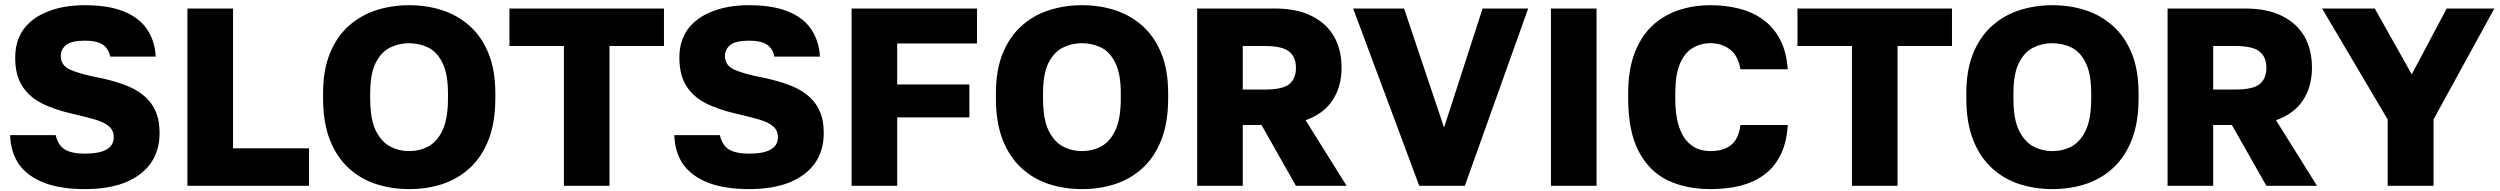 <svg width="222" height="17" viewBox="0 0 222 17" fill="none" xmlns="http://www.w3.org/2000/svg">
<path d="M7.535 16.792C6.066 16.792 4.844 16.598 3.869 16.208C2.894 15.818 2.159 15.27 1.665 14.566C1.185 13.846 0.93 12.991 0.9 12.001H4.949C5.068 12.571 5.331 12.991 5.736 13.261C6.141 13.516 6.74 13.643 7.535 13.643C8.39 13.643 9.027 13.523 9.447 13.284C9.882 13.043 10.099 12.676 10.099 12.181C10.099 11.776 9.957 11.454 9.672 11.214C9.402 10.974 8.982 10.772 8.412 10.607C7.843 10.442 7.16 10.269 6.366 10.089C5.331 9.85 4.439 9.542 3.689 9.167C2.939 8.777 2.362 8.26 1.957 7.615C1.552 6.97 1.35 6.138 1.35 5.118C1.35 4.129 1.597 3.289 2.092 2.599C2.602 1.909 3.321 1.385 4.251 1.025C5.181 0.65 6.276 0.462 7.535 0.462C8.915 0.462 10.055 0.642 10.954 1.002C11.869 1.362 12.559 1.879 13.024 2.554C13.503 3.229 13.773 4.054 13.833 5.028H9.785C9.695 4.549 9.477 4.196 9.132 3.971C8.787 3.731 8.255 3.611 7.535 3.611C6.74 3.611 6.186 3.739 5.871 3.994C5.556 4.249 5.398 4.579 5.398 4.983C5.398 5.538 5.683 5.943 6.253 6.198C6.838 6.453 7.678 6.685 8.772 6.895C9.582 7.06 10.317 7.263 10.977 7.503C11.652 7.743 12.221 8.05 12.686 8.425C13.166 8.8 13.533 9.265 13.788 9.82C14.043 10.359 14.171 11.027 14.171 11.821C14.171 12.856 13.908 13.748 13.383 14.498C12.859 15.233 12.101 15.803 11.112 16.208C10.122 16.598 8.93 16.792 7.535 16.792ZM16.643 16.5V0.755H20.692V13.171H27.44V16.5H16.643ZM36.337 16.792C35.302 16.792 34.32 16.642 33.391 16.343C32.476 16.043 31.666 15.57 30.961 14.925C30.256 14.281 29.702 13.448 29.297 12.429C28.892 11.394 28.689 10.164 28.689 8.74V8.29C28.689 6.91 28.892 5.726 29.297 4.736C29.702 3.746 30.256 2.937 30.961 2.307C31.666 1.677 32.476 1.212 33.391 0.912C34.32 0.612 35.302 0.462 36.337 0.462C37.387 0.462 38.369 0.612 39.284 0.912C40.198 1.212 41.008 1.677 41.713 2.307C42.418 2.937 42.973 3.746 43.377 4.736C43.782 5.726 43.985 6.91 43.985 8.29V8.74C43.985 10.164 43.782 11.394 43.377 12.429C42.973 13.448 42.418 14.281 41.713 14.925C41.008 15.57 40.198 16.043 39.284 16.343C38.369 16.642 37.387 16.792 36.337 16.792ZM36.315 13.418C36.929 13.418 37.499 13.284 38.024 13.014C38.549 12.729 38.969 12.256 39.284 11.597C39.614 10.922 39.779 9.969 39.779 8.74V8.29C39.779 7.12 39.614 6.213 39.284 5.568C38.969 4.923 38.549 4.474 38.024 4.219C37.499 3.964 36.929 3.836 36.315 3.836C35.73 3.836 35.175 3.964 34.65 4.219C34.125 4.474 33.698 4.923 33.368 5.568C33.038 6.213 32.873 7.12 32.873 8.29V8.74C32.873 9.969 33.038 10.922 33.368 11.597C33.698 12.256 34.125 12.729 34.65 13.014C35.175 13.284 35.73 13.418 36.315 13.418ZM50.075 16.5V4.084H45.239V0.755H58.959V4.084H54.123V16.5H50.075ZM66.514 16.792C65.044 16.792 63.822 16.598 62.848 16.208C61.873 15.818 61.138 15.27 60.643 14.566C60.163 13.846 59.908 12.991 59.879 12.001H63.927C64.047 12.571 64.31 12.991 64.715 13.261C65.119 13.516 65.719 13.643 66.514 13.643C67.369 13.643 68.006 13.523 68.426 13.284C68.861 13.043 69.078 12.676 69.078 12.181C69.078 11.776 68.936 11.454 68.651 11.214C68.381 10.974 67.961 10.772 67.391 10.607C66.821 10.442 66.139 10.269 65.344 10.089C64.31 9.85 63.417 9.542 62.668 9.167C61.918 8.777 61.34 8.26 60.936 7.615C60.531 6.97 60.328 6.138 60.328 5.118C60.328 4.129 60.576 3.289 61.071 2.599C61.581 1.909 62.3 1.385 63.23 1.025C64.16 0.65 65.254 0.462 66.514 0.462C67.894 0.462 69.033 0.642 69.933 1.002C70.848 1.362 71.537 1.879 72.002 2.554C72.482 3.229 72.752 4.054 72.812 5.028H68.763C68.673 4.549 68.456 4.196 68.111 3.971C67.766 3.731 67.234 3.611 66.514 3.611C65.719 3.611 65.164 3.739 64.85 3.994C64.535 4.249 64.377 4.579 64.377 4.983C64.377 5.538 64.662 5.943 65.232 6.198C65.817 6.453 66.656 6.685 67.751 6.895C68.561 7.06 69.296 7.263 69.955 7.503C70.63 7.743 71.2 8.05 71.665 8.425C72.145 8.8 72.512 9.265 72.767 9.82C73.022 10.359 73.15 11.027 73.15 11.821C73.15 12.856 72.887 13.748 72.362 14.498C71.837 15.233 71.08 15.803 70.09 16.208C69.101 16.598 67.909 16.792 66.514 16.792ZM75.622 16.5V0.755H86.756V3.859H79.671V7.503H86.081V10.427H79.671V16.5H75.622ZM96.085 16.792C95.05 16.792 94.068 16.642 93.138 16.343C92.223 16.043 91.414 15.57 90.709 14.925C90.004 14.281 89.449 13.448 89.044 12.429C88.639 11.394 88.437 10.164 88.437 8.74V8.29C88.437 6.91 88.639 5.726 89.044 4.736C89.449 3.746 90.004 2.937 90.709 2.307C91.414 1.677 92.223 1.212 93.138 0.912C94.068 0.612 95.05 0.462 96.085 0.462C97.134 0.462 98.117 0.612 99.031 0.912C99.946 1.212 100.756 1.677 101.461 2.307C102.165 2.937 102.72 3.746 103.125 4.736C103.53 5.726 103.732 6.91 103.732 8.29V8.74C103.732 10.164 103.53 11.394 103.125 12.429C102.72 13.448 102.165 14.281 101.461 14.925C100.756 15.57 99.946 16.043 99.031 16.343C98.117 16.642 97.134 16.792 96.085 16.792ZM96.062 13.418C96.677 13.418 97.247 13.284 97.772 13.014C98.296 12.729 98.716 12.256 99.031 11.597C99.361 10.922 99.526 9.969 99.526 8.74V8.29C99.526 7.12 99.361 6.213 99.031 5.568C98.716 4.923 98.296 4.474 97.772 4.219C97.247 3.964 96.677 3.836 96.062 3.836C95.477 3.836 94.922 3.964 94.398 4.219C93.873 4.474 93.445 4.923 93.115 5.568C92.786 6.213 92.621 7.12 92.621 8.29V8.74C92.621 9.969 92.786 10.922 93.115 11.597C93.445 12.256 93.873 12.729 94.398 13.014C94.922 13.284 95.477 13.418 96.062 13.418ZM106.309 16.5V0.755H113.169C114.489 0.755 115.583 0.972 116.453 1.407C117.338 1.842 118.005 2.449 118.455 3.229C118.905 4.009 119.13 4.938 119.13 6.018C119.13 7.143 118.86 8.11 118.32 8.92C117.795 9.715 117 10.299 115.936 10.674L119.579 16.5H115.081L112.022 11.102H110.357V16.5H106.309ZM110.357 7.953H112.269C113.349 7.953 114.084 7.795 114.474 7.48C114.878 7.15 115.081 6.663 115.081 6.018C115.081 5.373 114.878 4.894 114.474 4.579C114.084 4.249 113.349 4.084 112.269 4.084H110.357V7.953ZM126.03 16.5L120.159 0.755H124.68L128.234 11.327L131.653 0.755H135.702L130.078 16.5H126.03ZM137.725 16.5V0.755H141.774V16.5H137.725ZM151.892 16.792C150.453 16.792 149.178 16.53 148.069 16.005C146.974 15.465 146.119 14.603 145.504 13.418C144.89 12.234 144.582 10.667 144.582 8.717V8.29C144.582 6.91 144.77 5.726 145.144 4.736C145.519 3.746 146.037 2.937 146.696 2.307C147.371 1.677 148.151 1.212 149.036 0.912C149.92 0.612 150.873 0.462 151.892 0.462C152.807 0.462 153.669 0.567 154.479 0.777C155.289 0.987 155.994 1.317 156.593 1.767C157.208 2.217 157.703 2.802 158.078 3.521C158.453 4.241 158.678 5.118 158.753 6.153H154.547C154.412 5.328 154.097 4.736 153.602 4.376C153.107 4.016 152.537 3.836 151.892 3.836C151.293 3.836 150.753 3.986 150.273 4.286C149.808 4.571 149.441 5.036 149.171 5.681C148.901 6.326 148.766 7.195 148.766 8.29V8.762C148.766 9.632 148.848 10.367 149.013 10.967C149.178 11.566 149.403 12.046 149.688 12.406C149.988 12.766 150.325 13.028 150.7 13.194C151.075 13.344 151.473 13.418 151.892 13.418C152.657 13.418 153.264 13.239 153.714 12.879C154.179 12.504 154.457 11.911 154.547 11.102H158.753C158.693 12.151 158.475 13.043 158.101 13.778C157.741 14.498 157.253 15.083 156.638 15.533C156.039 15.968 155.334 16.29 154.524 16.5C153.714 16.695 152.837 16.792 151.892 16.792ZM164.452 16.5V4.084H159.616V0.755H173.336V4.084H168.5V16.5H164.452ZM182.257 16.792C181.223 16.792 180.24 16.642 179.311 16.343C178.396 16.043 177.586 15.57 176.881 14.925C176.177 14.281 175.622 13.448 175.217 12.429C174.812 11.394 174.61 10.164 174.61 8.74V8.29C174.61 6.91 174.812 5.726 175.217 4.736C175.622 3.746 176.177 2.937 176.881 2.307C177.586 1.677 178.396 1.212 179.311 0.912C180.24 0.612 181.223 0.462 182.257 0.462C183.307 0.462 184.289 0.612 185.204 0.912C186.119 1.212 186.928 1.677 187.633 2.307C188.338 2.937 188.893 3.746 189.298 4.736C189.703 5.726 189.905 6.91 189.905 8.29V8.74C189.905 10.164 189.703 11.394 189.298 12.429C188.893 13.448 188.338 14.281 187.633 14.925C186.928 15.57 186.119 16.043 185.204 16.343C184.289 16.642 183.307 16.792 182.257 16.792ZM182.235 13.418C182.85 13.418 183.419 13.284 183.944 13.014C184.469 12.729 184.889 12.256 185.204 11.597C185.534 10.922 185.699 9.969 185.699 8.74V8.29C185.699 7.12 185.534 6.213 185.204 5.568C184.889 4.923 184.469 4.474 183.944 4.219C183.419 3.964 182.85 3.836 182.235 3.836C181.65 3.836 181.095 3.964 180.57 4.219C180.046 4.474 179.618 4.923 179.288 5.568C178.958 6.213 178.793 7.12 178.793 8.29V8.74C178.793 9.969 178.958 10.922 179.288 11.597C179.618 12.256 180.046 12.729 180.57 13.014C181.095 13.284 181.65 13.418 182.235 13.418ZM192.481 16.5V0.755H199.342C200.661 0.755 201.756 0.972 202.626 1.407C203.51 1.842 204.178 2.449 204.628 3.229C205.077 4.009 205.302 4.938 205.302 6.018C205.302 7.143 205.032 8.11 204.493 8.92C203.968 9.715 203.173 10.299 202.108 10.674L205.752 16.5H201.254L198.194 11.102H196.53V16.5H192.481ZM196.53 7.953H198.442C199.522 7.953 200.256 7.795 200.646 7.48C201.051 7.15 201.254 6.663 201.254 6.018C201.254 5.373 201.051 4.894 200.646 4.579C200.256 4.249 199.522 4.084 198.442 4.084H196.53V7.953ZM212.026 16.5V10.607L206.2 0.755H210.879L214.163 6.603L217.267 0.755H221.496L216.097 10.607V16.5H212.026Z" fill="black"/>
</svg>
